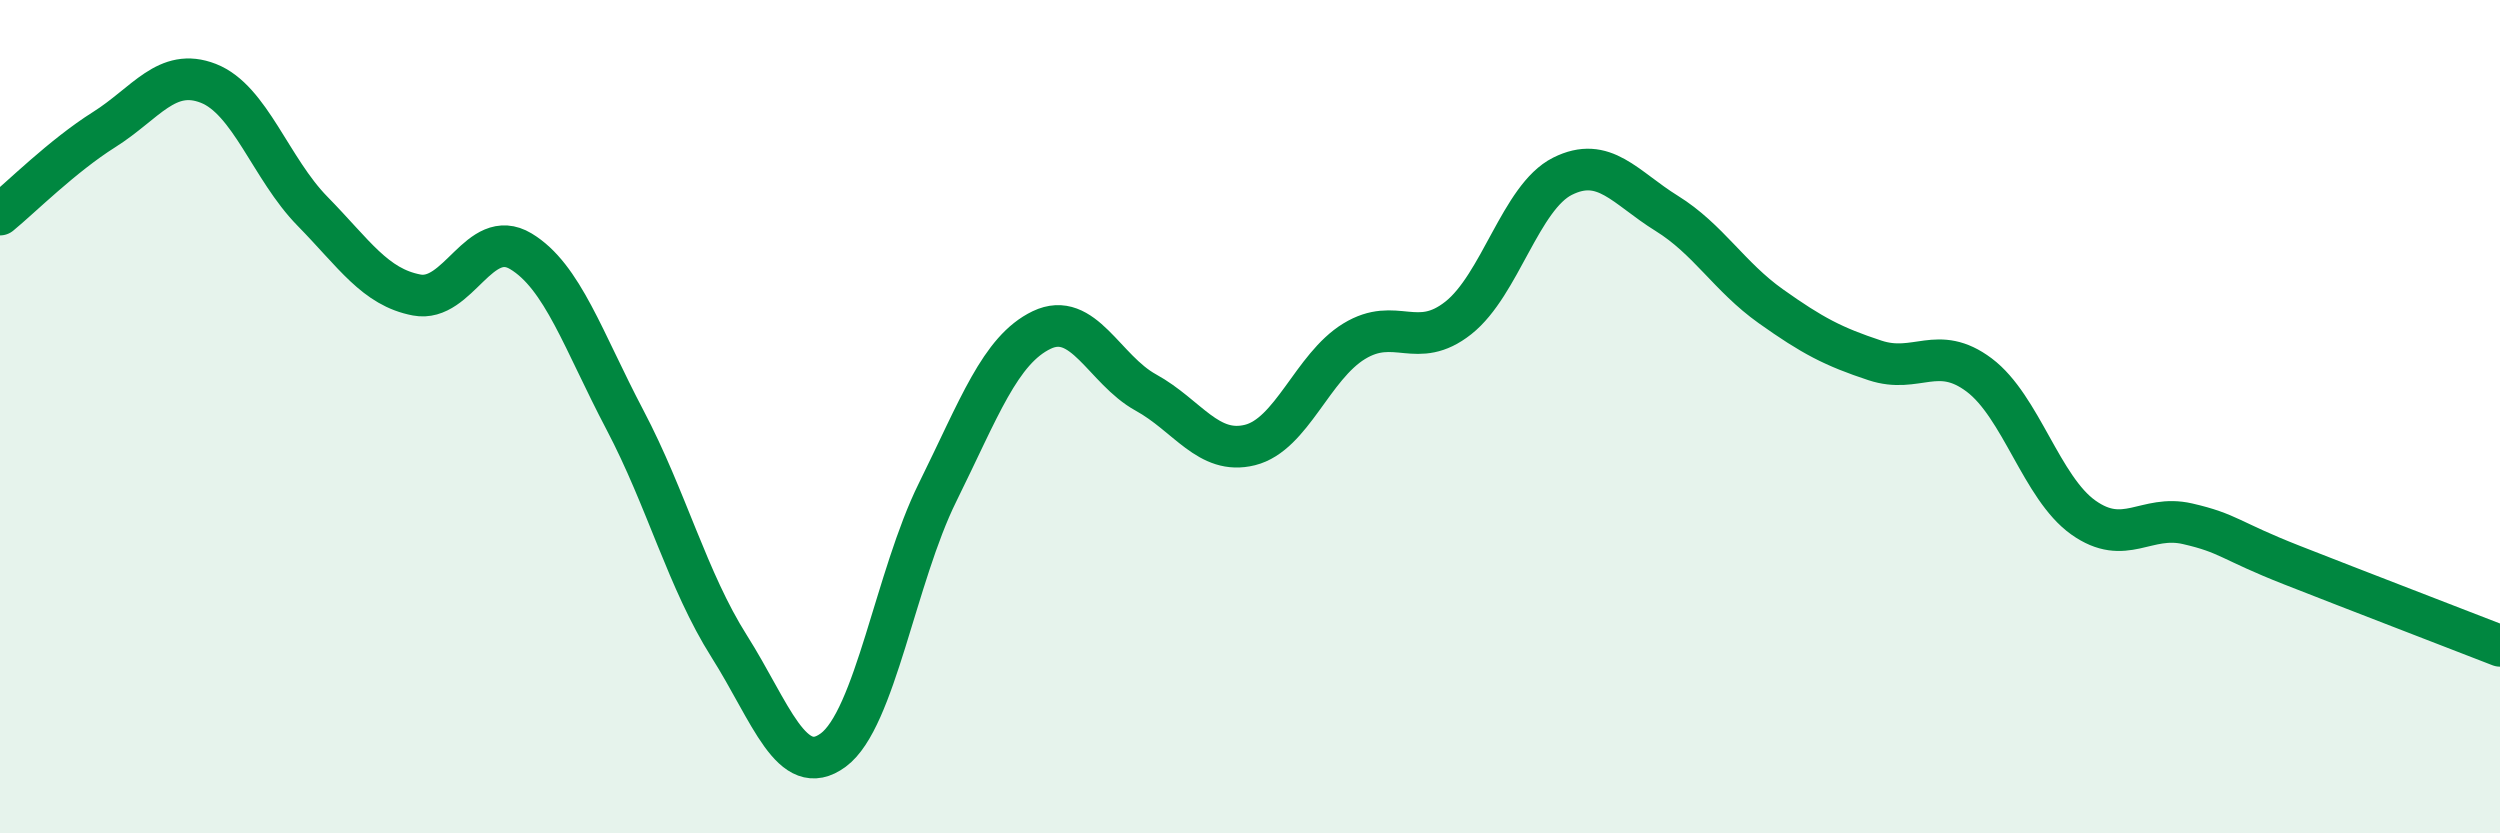 
    <svg width="60" height="20" viewBox="0 0 60 20" xmlns="http://www.w3.org/2000/svg">
      <path
        d="M 0,5.15 C 0.5,4.74 1.5,3.74 2.5,3.11 C 3.5,2.48 4,1.61 5,2 C 6,2.39 6.5,4.05 7.5,5.07 C 8.5,6.09 9,6.89 10,7.08 C 11,7.27 11.5,5.43 12.5,6.03 C 13.5,6.63 14,8.18 15,10.08 C 16,11.98 16.5,13.93 17.5,15.51 C 18.5,17.09 19,18.74 20,18 C 21,17.26 21.5,13.84 22.5,11.82 C 23.5,9.8 24,8.4 25,7.92 C 26,7.44 26.5,8.87 27.5,9.42 C 28.5,9.97 29,10.93 30,10.68 C 31,10.43 31.5,8.8 32.5,8.19 C 33.5,7.58 34,8.42 35,7.63 C 36,6.84 36.5,4.73 37.5,4.23 C 38.5,3.73 39,4.5 40,5.12 C 41,5.74 41.5,6.64 42.5,7.35 C 43.5,8.06 44,8.32 45,8.65 C 46,8.98 46.5,8.25 47.5,9 C 48.5,9.75 49,11.71 50,12.42 C 51,13.13 51.5,12.34 52.5,12.57 C 53.5,12.8 53.5,12.97 55,13.56 C 56.5,14.15 59,15.11 60,15.5L60 20L0 20Z"
        fill="#008740"
        opacity="0.1"
        stroke-linecap="round"
        stroke-linejoin="round"
      />
      <path
        d="M 0,5.15 C 0.5,4.74 1.5,3.74 2.5,3.11 C 3.5,2.48 4,1.61 5,2 C 6,2.39 6.5,4.05 7.5,5.07 C 8.5,6.09 9,6.89 10,7.08 C 11,7.27 11.5,5.43 12.5,6.03 C 13.5,6.63 14,8.18 15,10.08 C 16,11.98 16.5,13.93 17.5,15.51 C 18.5,17.09 19,18.74 20,18 C 21,17.26 21.5,13.84 22.5,11.82 C 23.5,9.8 24,8.4 25,7.92 C 26,7.44 26.5,8.87 27.5,9.42 C 28.5,9.97 29,10.93 30,10.68 C 31,10.43 31.5,8.8 32.5,8.19 C 33.5,7.58 34,8.42 35,7.63 C 36,6.84 36.5,4.73 37.5,4.23 C 38.5,3.73 39,4.5 40,5.12 C 41,5.74 41.5,6.64 42.5,7.35 C 43.5,8.06 44,8.32 45,8.65 C 46,8.98 46.5,8.25 47.5,9 C 48.5,9.75 49,11.71 50,12.42 C 51,13.13 51.5,12.34 52.5,12.57 C 53.5,12.8 53.5,12.97 55,13.56 C 56.5,14.15 59,15.11 60,15.5"
        stroke="#008740"
        stroke-width="1"
        fill="none"
        stroke-linecap="round"
        stroke-linejoin="round"
      />
    </svg>
  